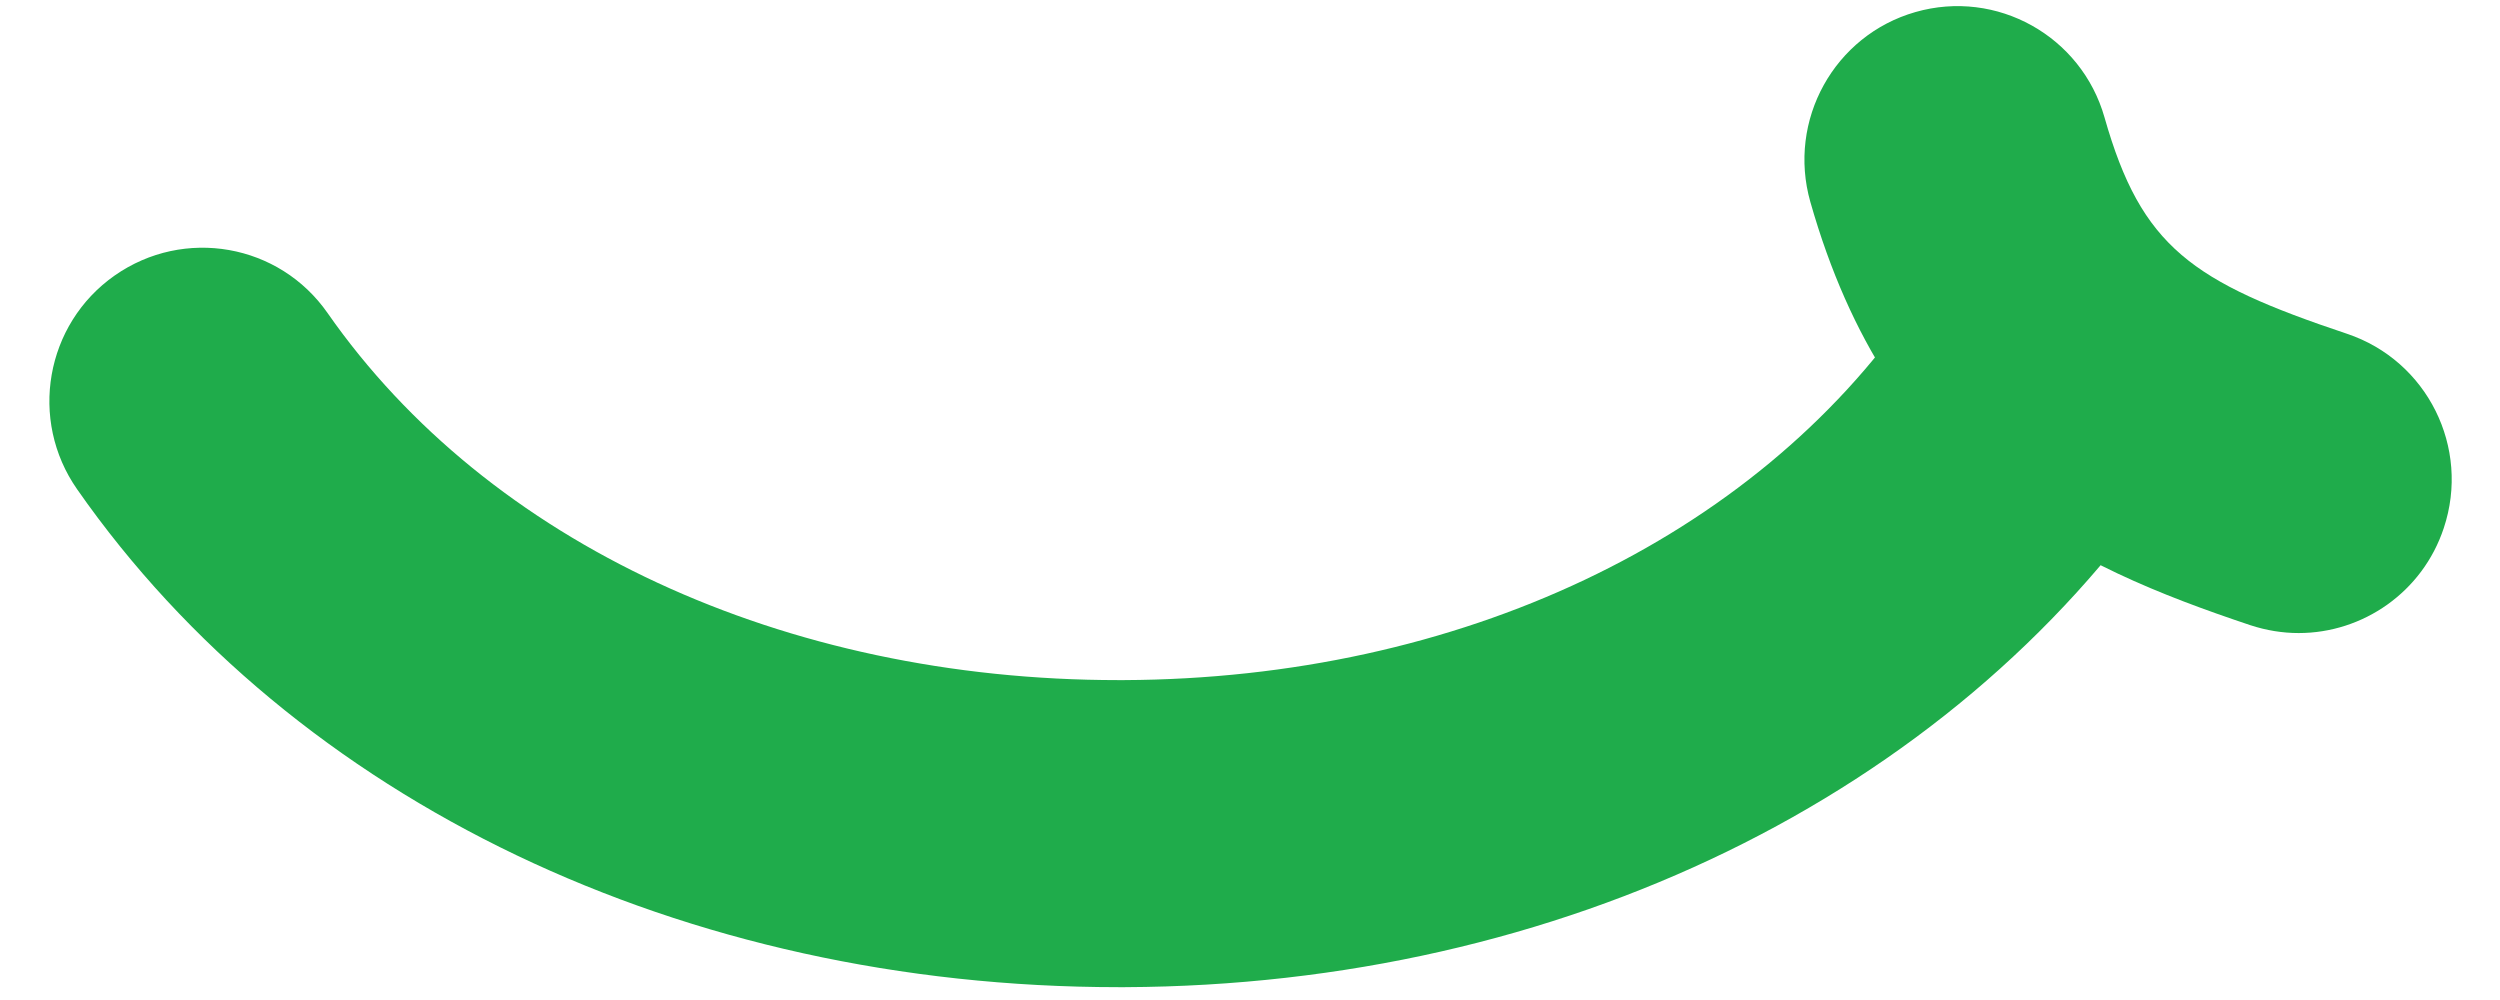 <?xml version="1.0" encoding="UTF-8"?>
<svg width="45px" height="18px" viewBox="0 0 45 18" version="1.1" xmlns="http://www.w3.org/2000/svg" xmlns:xlink="http://www.w3.org/1999/xlink">
    <!-- Generator: Sketch 45.2 (43514) - http://www.bohemiancoding.com/sketch -->
    <title>character-rice1</title>
    <desc>Created with Sketch.</desc>
    <defs></defs>
    <g id="Page-1" stroke="none" stroke-width="1" fill="none" fill-rule="evenodd">
        <g id="Group-92" fill="#1FAC4B">
            <path d="M20.134,17.769 C12.309,17.769 5.31,14.424 1.389,8.808 C0.515,7.559 0.816,5.836 2.063,4.96 C3.315,4.083 5.028,4.387 5.898,5.637 C8.788,9.777 14.106,12.242 20.134,12.242 L20.229,12.242 C26.257,12.217 31.568,9.703 34.436,5.521 C35.299,4.263 37.014,3.946 38.266,4.81 C39.519,5.675 39.838,7.396 38.974,8.652 C35.084,14.327 28.083,17.735 20.252,17.769 L20.134,17.769 Z" id="Fill-115"></path>
            <path d="M41.376,11.395 C41.087,11.395 40.794,11.348 40.505,11.253 C37.29,10.177 34.029,8.704 32.586,3.634 C32.169,2.166 33.015,0.636 34.478,0.217 C35.938,-0.202 37.465,0.646 37.882,2.116 C38.546,4.452 39.458,5.075 42.246,6.008 C43.691,6.492 44.471,8.057 43.988,9.505 C43.605,10.661 42.53,11.395 41.376,11.395" id="Fill-166"></path>
        </g>
    </g>
</svg>